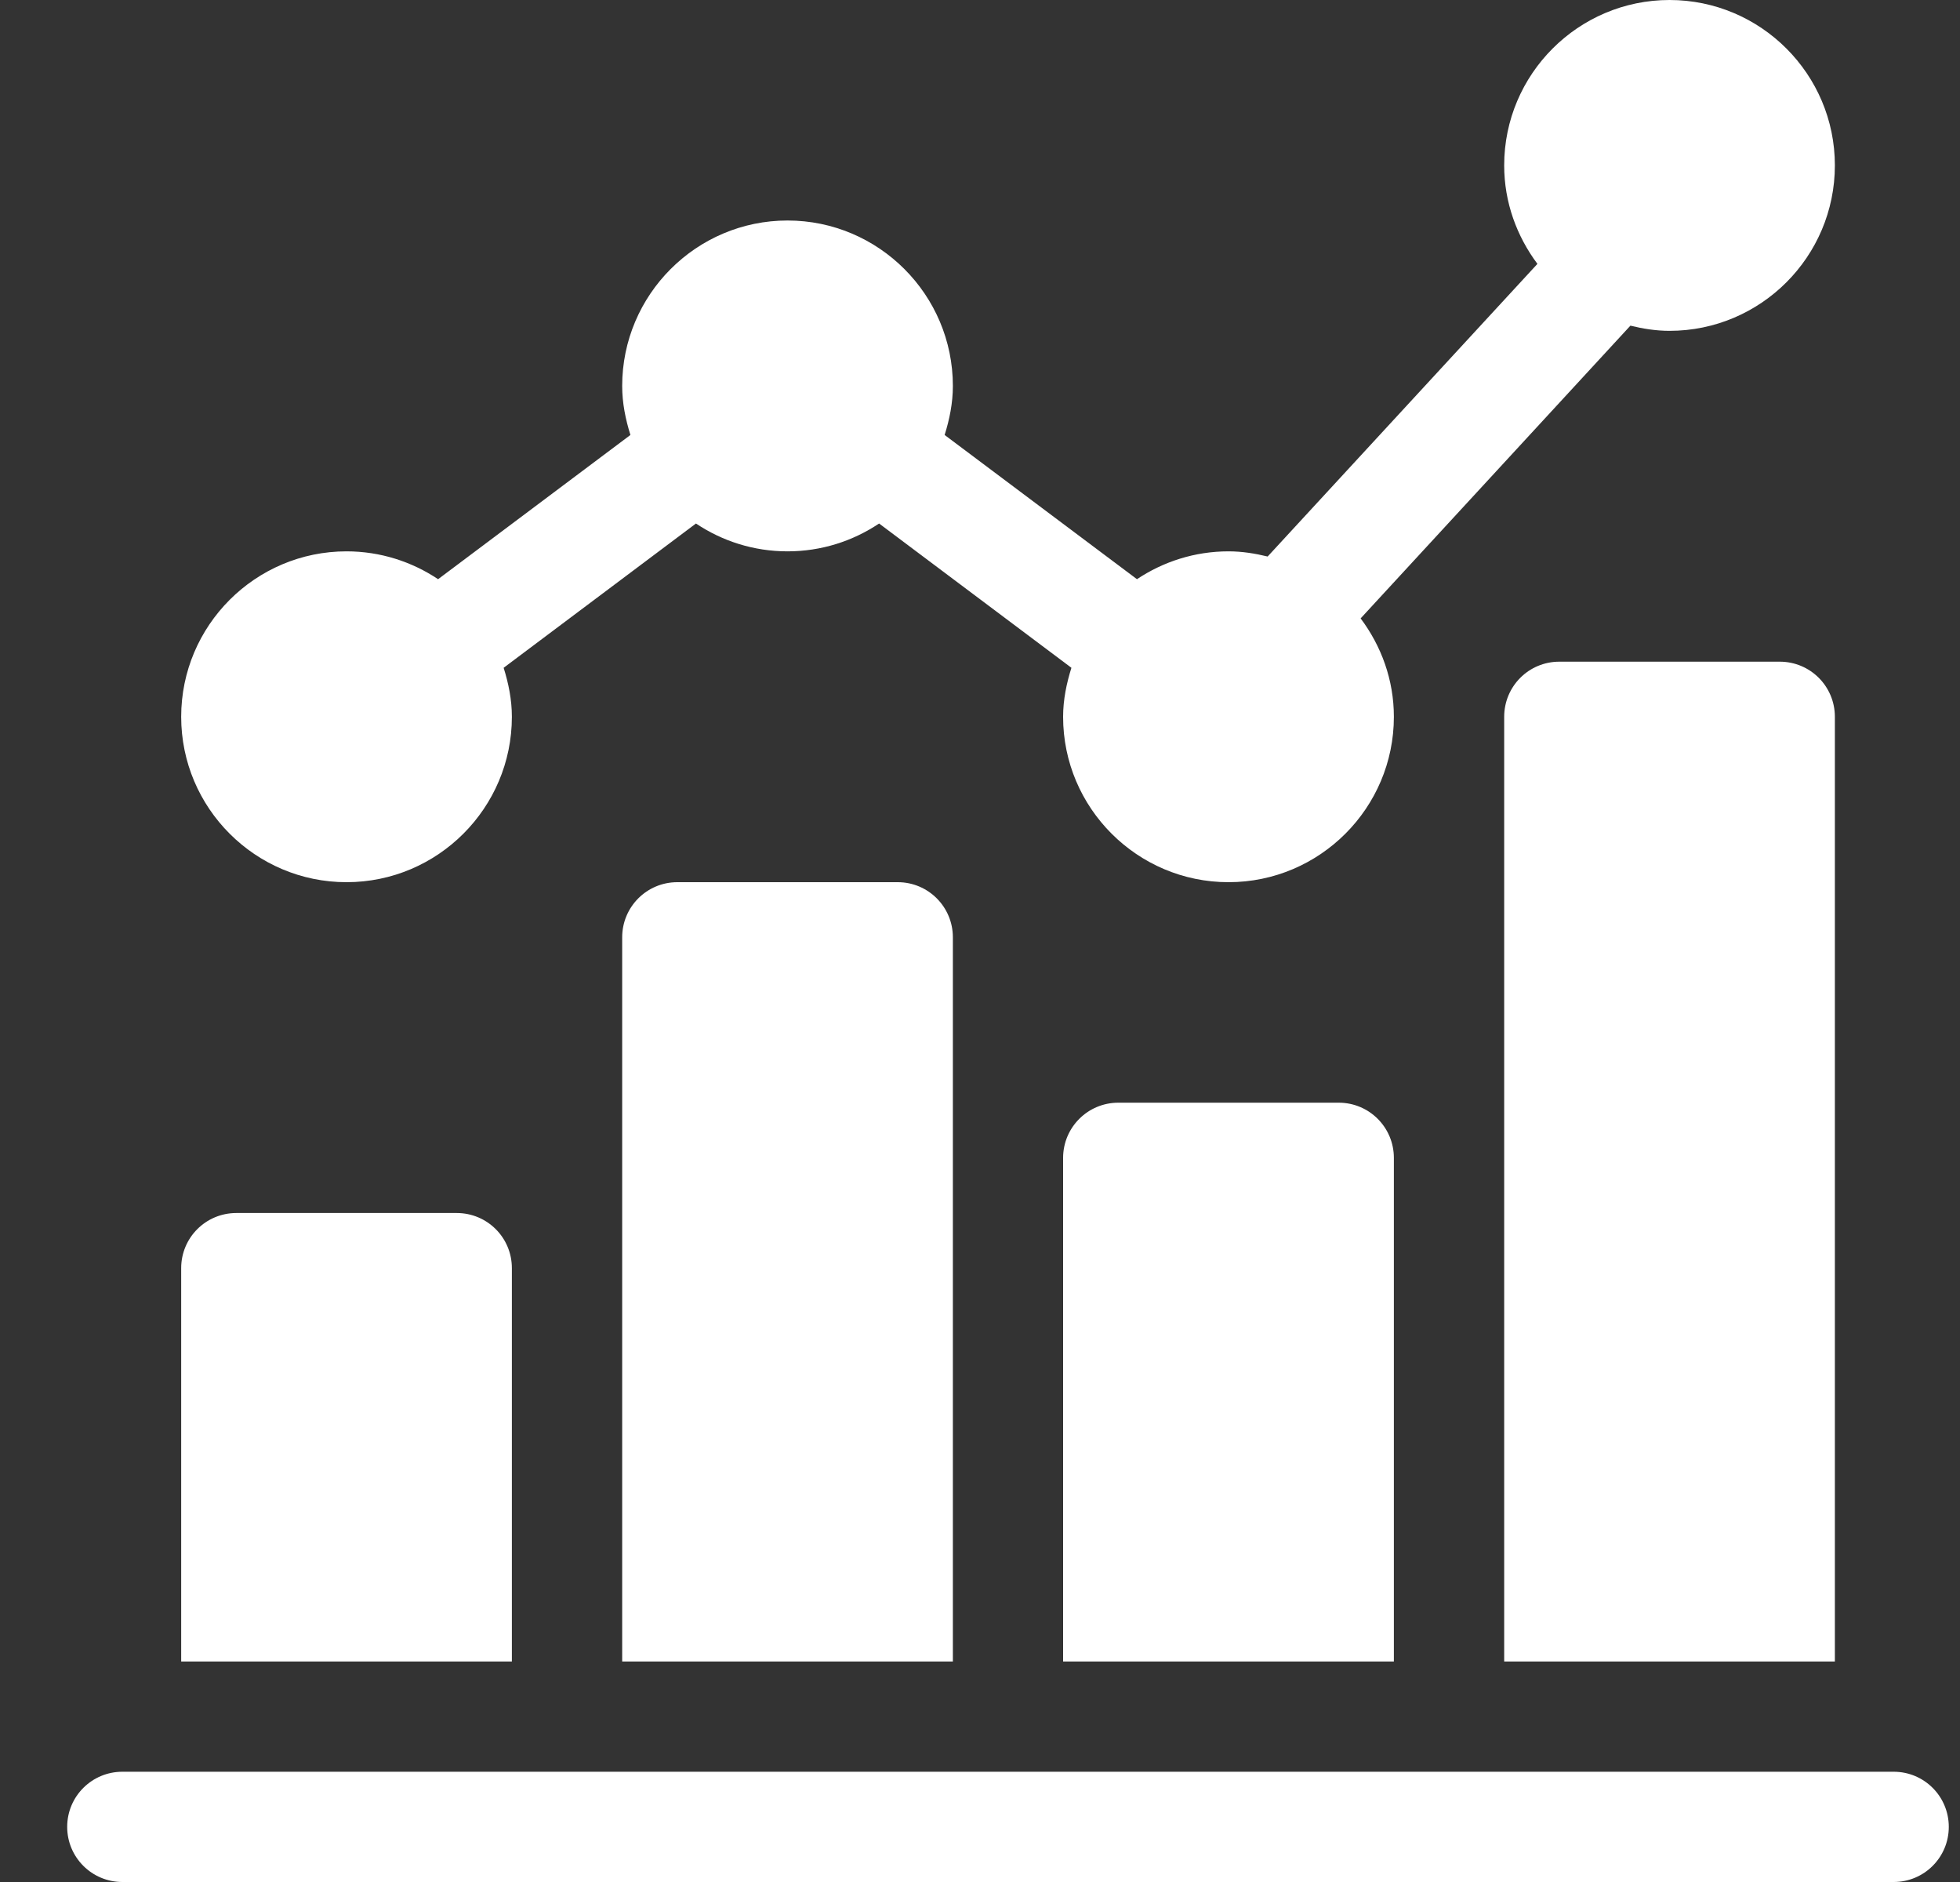 <svg width="25" height="24" viewBox="0 0 25 24" fill="none" xmlns="http://www.w3.org/2000/svg">
<rect x="0" y="0" width="25" height="24" fill="#333333" stroke="none"/>
<g clip-path="url(#clip0)">
<path d="M21.295 0C20.132 0 19.186 0.946 19.186 2.109C19.186 2.581 19.347 3.013 19.61 3.365L16.169 7.097C16.008 7.058 15.843 7.031 15.67 7.031C15.238 7.031 14.837 7.163 14.502 7.386L12.049 5.547C12.111 5.348 12.154 5.141 12.154 4.922C12.154 3.759 11.208 2.812 10.045 2.812C8.882 2.812 7.936 3.759 7.936 4.922C7.936 5.141 7.979 5.348 8.041 5.547L5.588 7.386C5.253 7.163 4.852 7.031 4.42 7.031C3.257 7.031 2.311 7.977 2.311 9.141C2.311 10.304 3.257 11.25 4.42 11.25C5.583 11.25 6.529 10.304 6.529 9.141C6.529 8.922 6.486 8.714 6.424 8.516L8.877 6.676C9.212 6.9 9.613 7.031 10.045 7.031C10.477 7.031 10.878 6.9 11.213 6.676L13.666 8.516C13.604 8.714 13.56 8.922 13.56 9.141C13.56 10.304 14.507 11.25 15.67 11.25C16.833 11.25 17.779 10.304 17.779 9.141C17.779 8.669 17.618 8.237 17.355 7.886L20.796 4.153C20.956 4.192 21.122 4.219 21.295 4.219C22.458 4.219 23.404 3.273 23.404 2.109C23.404 0.946 22.458 0 21.295 0Z" fill="white"/>
<path d="M11.451 11.25H8.639C8.25 11.25 7.936 11.565 7.936 11.953V21.188H12.154V11.953C12.154 11.565 11.84 11.25 11.451 11.25Z" fill="white"/>
<path d="M17.076 14.062H14.264C13.875 14.062 13.56 14.377 13.56 14.766V21.188H17.779V14.766C17.779 14.377 17.465 14.062 17.076 14.062Z" fill="white"/>
<path d="M22.701 8.438H19.889C19.5 8.438 19.186 8.752 19.186 9.141V21.188H23.404V9.141C23.404 8.752 23.09 8.438 22.701 8.438Z" fill="white"/>
<path d="M5.826 15.469H3.014C2.625 15.469 2.311 15.783 2.311 16.172V21.188H6.529V16.172C6.529 15.783 6.215 15.469 5.826 15.469Z" fill="white"/>
<path d="M24.154 22.594C21.014 22.594 19.573 22.594 19.004 22.594C18.744 22.594 18.651 22.594 18.652 22.594C17.616 22.594 13.759 22.594 1.561 22.594C1.172 22.594 0.857 22.908 0.857 23.297C0.857 23.686 1.172 24 1.561 24C10.069 24 16.206 24 24.154 24C24.543 24 24.857 23.686 24.857 23.297C24.857 22.908 24.543 22.594 24.154 22.594Z" fill="white"/>
</g>
<defs>
<clipPath id="clip0">
<rect width="24" height="24" fill="white" transform="translate(0.857)"/>
</clipPath>
</defs>
</svg>
